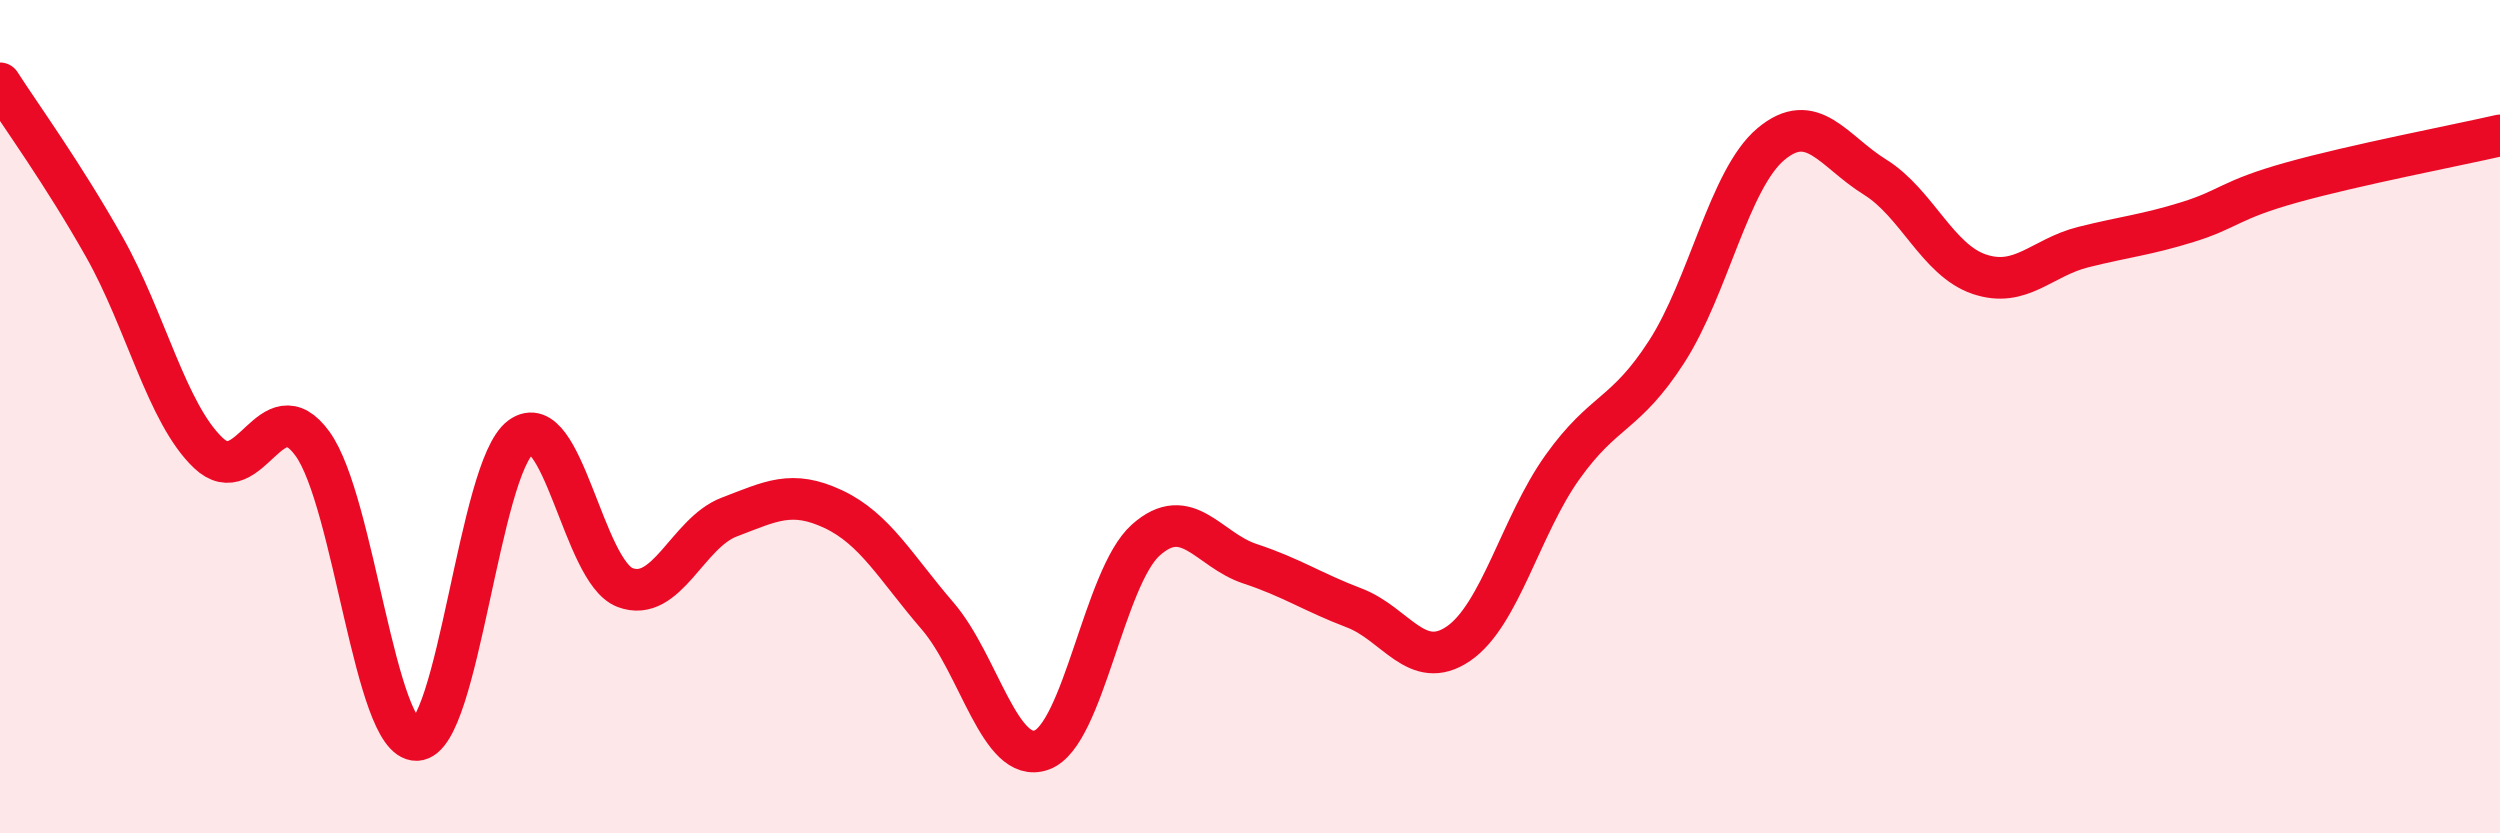 
    <svg width="60" height="20" viewBox="0 0 60 20" xmlns="http://www.w3.org/2000/svg">
      <path
        d="M 0,2 C 0.5,2.78 1.5,4.15 2.5,5.92 C 3.5,7.69 4,9.92 5,10.87 C 6,11.82 6.5,9.27 7.5,10.65 C 8.5,12.03 9,17.79 10,17.76 C 11,17.73 11.5,11.22 12.5,10.49 C 13.5,9.76 14,13.72 15,14.1 C 16,14.48 16.5,12.79 17.5,12.41 C 18.5,12.03 19,11.75 20,12.22 C 21,12.69 21.5,13.62 22.5,14.78 C 23.5,15.94 24,18.36 25,18 C 26,17.64 26.5,13.85 27.5,12.96 C 28.5,12.07 29,13.2 30,13.53 C 31,13.86 31.5,14.21 32.5,14.59 C 33.5,14.97 34,16.13 35,15.45 C 36,14.77 36.5,12.61 37.5,11.21 C 38.5,9.81 39,9.99 40,8.44 C 41,6.89 41.5,4.3 42.5,3.46 C 43.5,2.62 44,3.63 45,4.25 C 46,4.87 46.5,6.24 47.5,6.58 C 48.5,6.92 49,6.18 50,5.93 C 51,5.68 51.5,5.64 52.5,5.33 C 53.5,5.02 53.5,4.8 55,4.38 C 56.5,3.96 59,3.48 60,3.25L60 20L0 20Z"
        fill="#EB0A25"
        opacity="0.1"
        stroke-linecap="round"
        stroke-linejoin="round"
      />
      <path
        d="M 0,2 C 0.5,2.78 1.5,4.15 2.5,5.92 C 3.5,7.69 4,9.92 5,10.87 C 6,11.82 6.5,9.27 7.5,10.65 C 8.5,12.03 9,17.79 10,17.76 C 11,17.73 11.5,11.22 12.5,10.49 C 13.5,9.76 14,13.72 15,14.1 C 16,14.48 16.5,12.79 17.5,12.41 C 18.5,12.03 19,11.75 20,12.22 C 21,12.69 21.5,13.62 22.5,14.78 C 23.5,15.94 24,18.36 25,18 C 26,17.64 26.5,13.85 27.5,12.96 C 28.5,12.07 29,13.2 30,13.53 C 31,13.86 31.5,14.21 32.5,14.59 C 33.5,14.97 34,16.13 35,15.45 C 36,14.77 36.5,12.61 37.5,11.21 C 38.5,9.81 39,9.99 40,8.44 C 41,6.89 41.5,4.3 42.5,3.46 C 43.5,2.62 44,3.63 45,4.25 C 46,4.87 46.5,6.24 47.5,6.58 C 48.5,6.92 49,6.18 50,5.93 C 51,5.68 51.5,5.64 52.5,5.33 C 53.5,5.02 53.5,4.8 55,4.38 C 56.5,3.96 59,3.48 60,3.25"
        stroke="#EB0A25"
        stroke-width="1"
        fill="none"
        stroke-linecap="round"
        stroke-linejoin="round"
      />
    </svg>
  